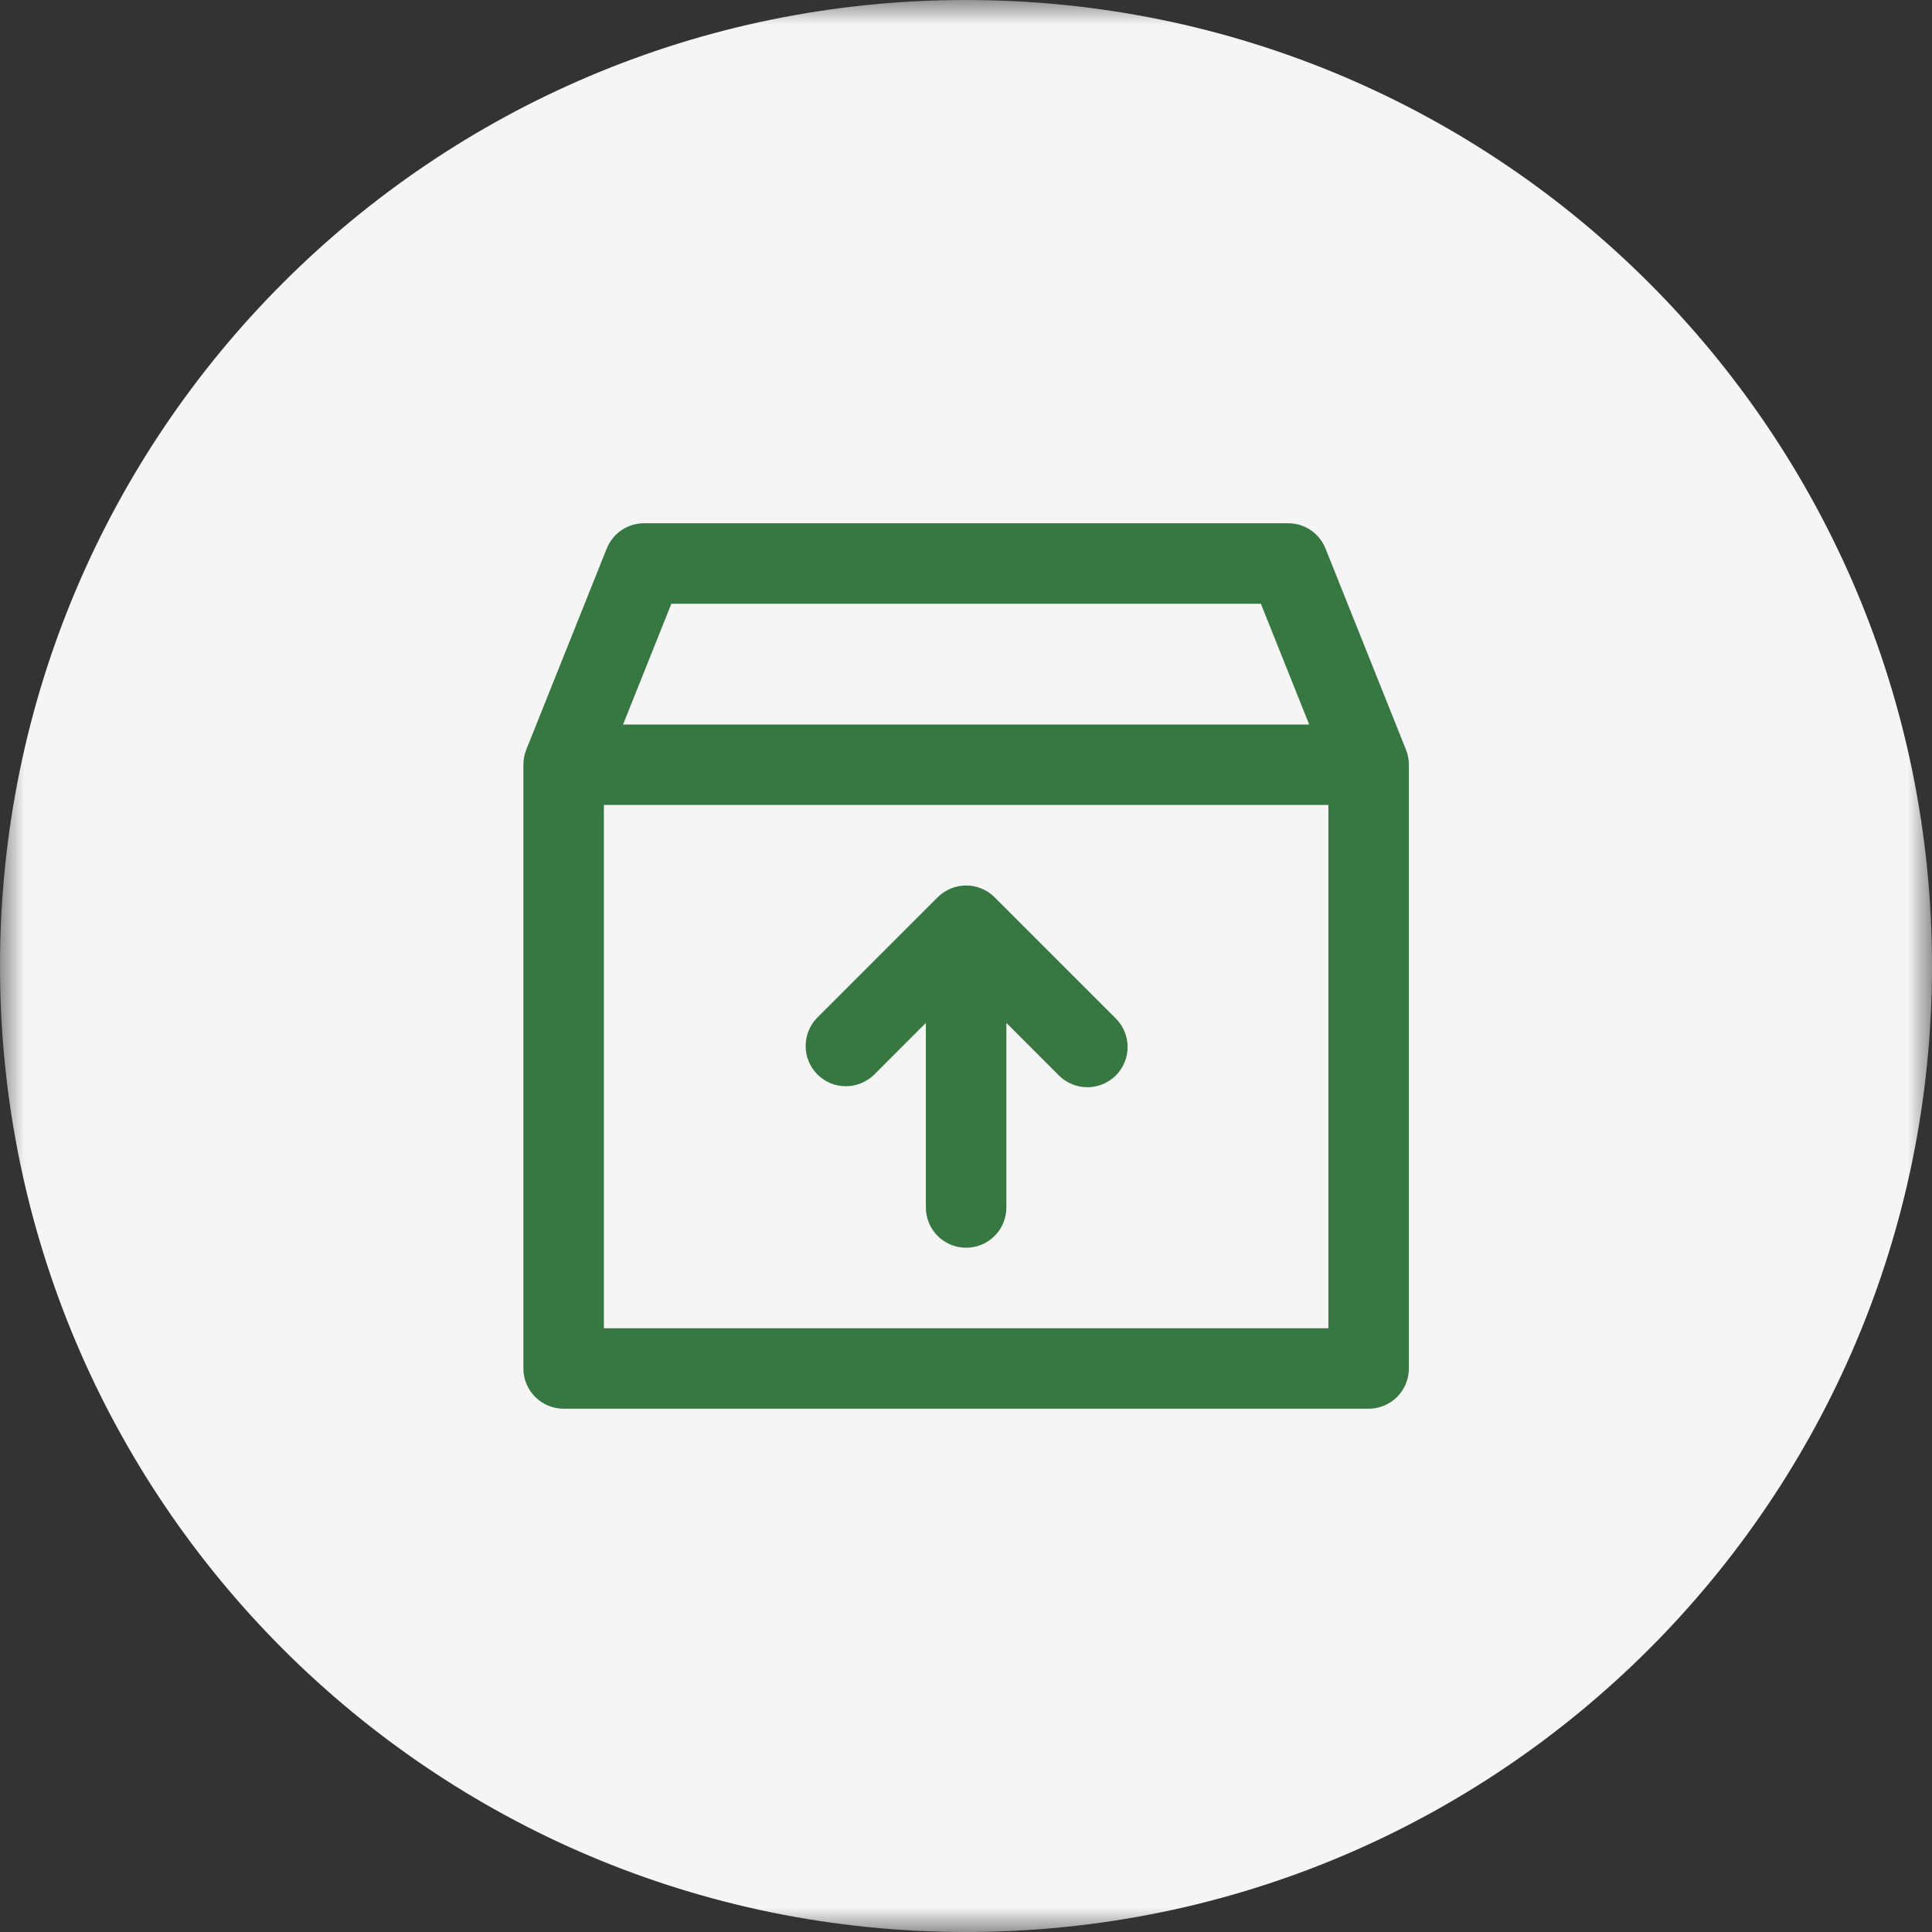 <svg width="40" height="40" viewBox="0 0 40 40" fill="none" xmlns="http://www.w3.org/2000/svg">
<rect x="0" y="0" width="40" height="40" fill="#333333" stroke="none"/>
<g clip-path="url(#clip0_566_877)">
<mask id="mask0_566_877" style="mask-type:luminance" maskUnits="userSpaceOnUse" x="0" y="0" width="40" height="40">
<path d="M40 0H0V40H40V0Z" fill="white"/>
</mask>
<g mask="url(#mask0_566_877)">
<path d="M40 20C40 8.954 31.046 0 20 0C8.954 0 0 8.954 0 20C0 31.046 8.954 40 20 40C31.046 40 40 31.046 40 20Z" fill="#F4F5F4"/>
<mask id="mask1_566_877" style="mask-type:luminance" maskUnits="userSpaceOnUse" x="10" y="10" width="20" height="20">
<path d="M30 10H10V30H30V10Z" fill="white"/>
</mask>
<g mask="url(#mask1_566_877)">
<path d="M29.11 15.523L27.443 11.356C27.381 11.202 27.274 11.069 27.137 10.976C26.999 10.883 26.836 10.833 26.669 10.833H13.336C13.169 10.833 13.007 10.883 12.868 10.976C12.731 11.069 12.624 11.202 12.562 11.356L10.895 15.523C10.856 15.622 10.836 15.727 10.836 15.833V28.333C10.836 28.554 10.924 28.766 11.08 28.922C11.236 29.078 11.448 29.166 11.669 29.166H28.336C28.557 29.166 28.769 29.078 28.925 28.922C29.081 28.766 29.169 28.554 29.169 28.333V15.833C29.169 15.727 29.149 15.622 29.11 15.523ZM13.9 12.5H26.105L27.105 15H12.9L13.9 12.5ZM12.503 27.5V16.666H27.503V27.5H12.503ZM23.092 21.077C23.171 21.154 23.235 21.246 23.279 21.348C23.322 21.449 23.345 21.559 23.346 21.669C23.347 21.78 23.326 21.89 23.284 21.992C23.242 22.095 23.18 22.188 23.102 22.266C23.024 22.344 22.931 22.406 22.828 22.448C22.726 22.49 22.616 22.511 22.506 22.51C22.395 22.509 22.285 22.486 22.184 22.442C22.082 22.399 21.99 22.335 21.913 22.256L20.836 21.178V25C20.836 25.221 20.748 25.433 20.592 25.589C20.436 25.745 20.224 25.833 20.003 25.833C19.782 25.833 19.57 25.745 19.413 25.589C19.257 25.433 19.169 25.221 19.169 25V21.178L18.092 22.256C17.934 22.407 17.724 22.491 17.506 22.489C17.287 22.488 17.078 22.4 16.924 22.245C16.769 22.091 16.681 21.882 16.68 21.663C16.678 21.445 16.762 21.234 16.913 21.077L19.413 18.577C19.57 18.421 19.782 18.333 20.003 18.333C20.224 18.333 20.435 18.421 20.592 18.577L23.092 21.077Z" fill="#377842"/>
</g>
</g>
</g>
<defs>
<clipPath id="clip0_566_877">
<rect width="40" height="40" fill="white"/>
</clipPath>
</defs>
</svg>
